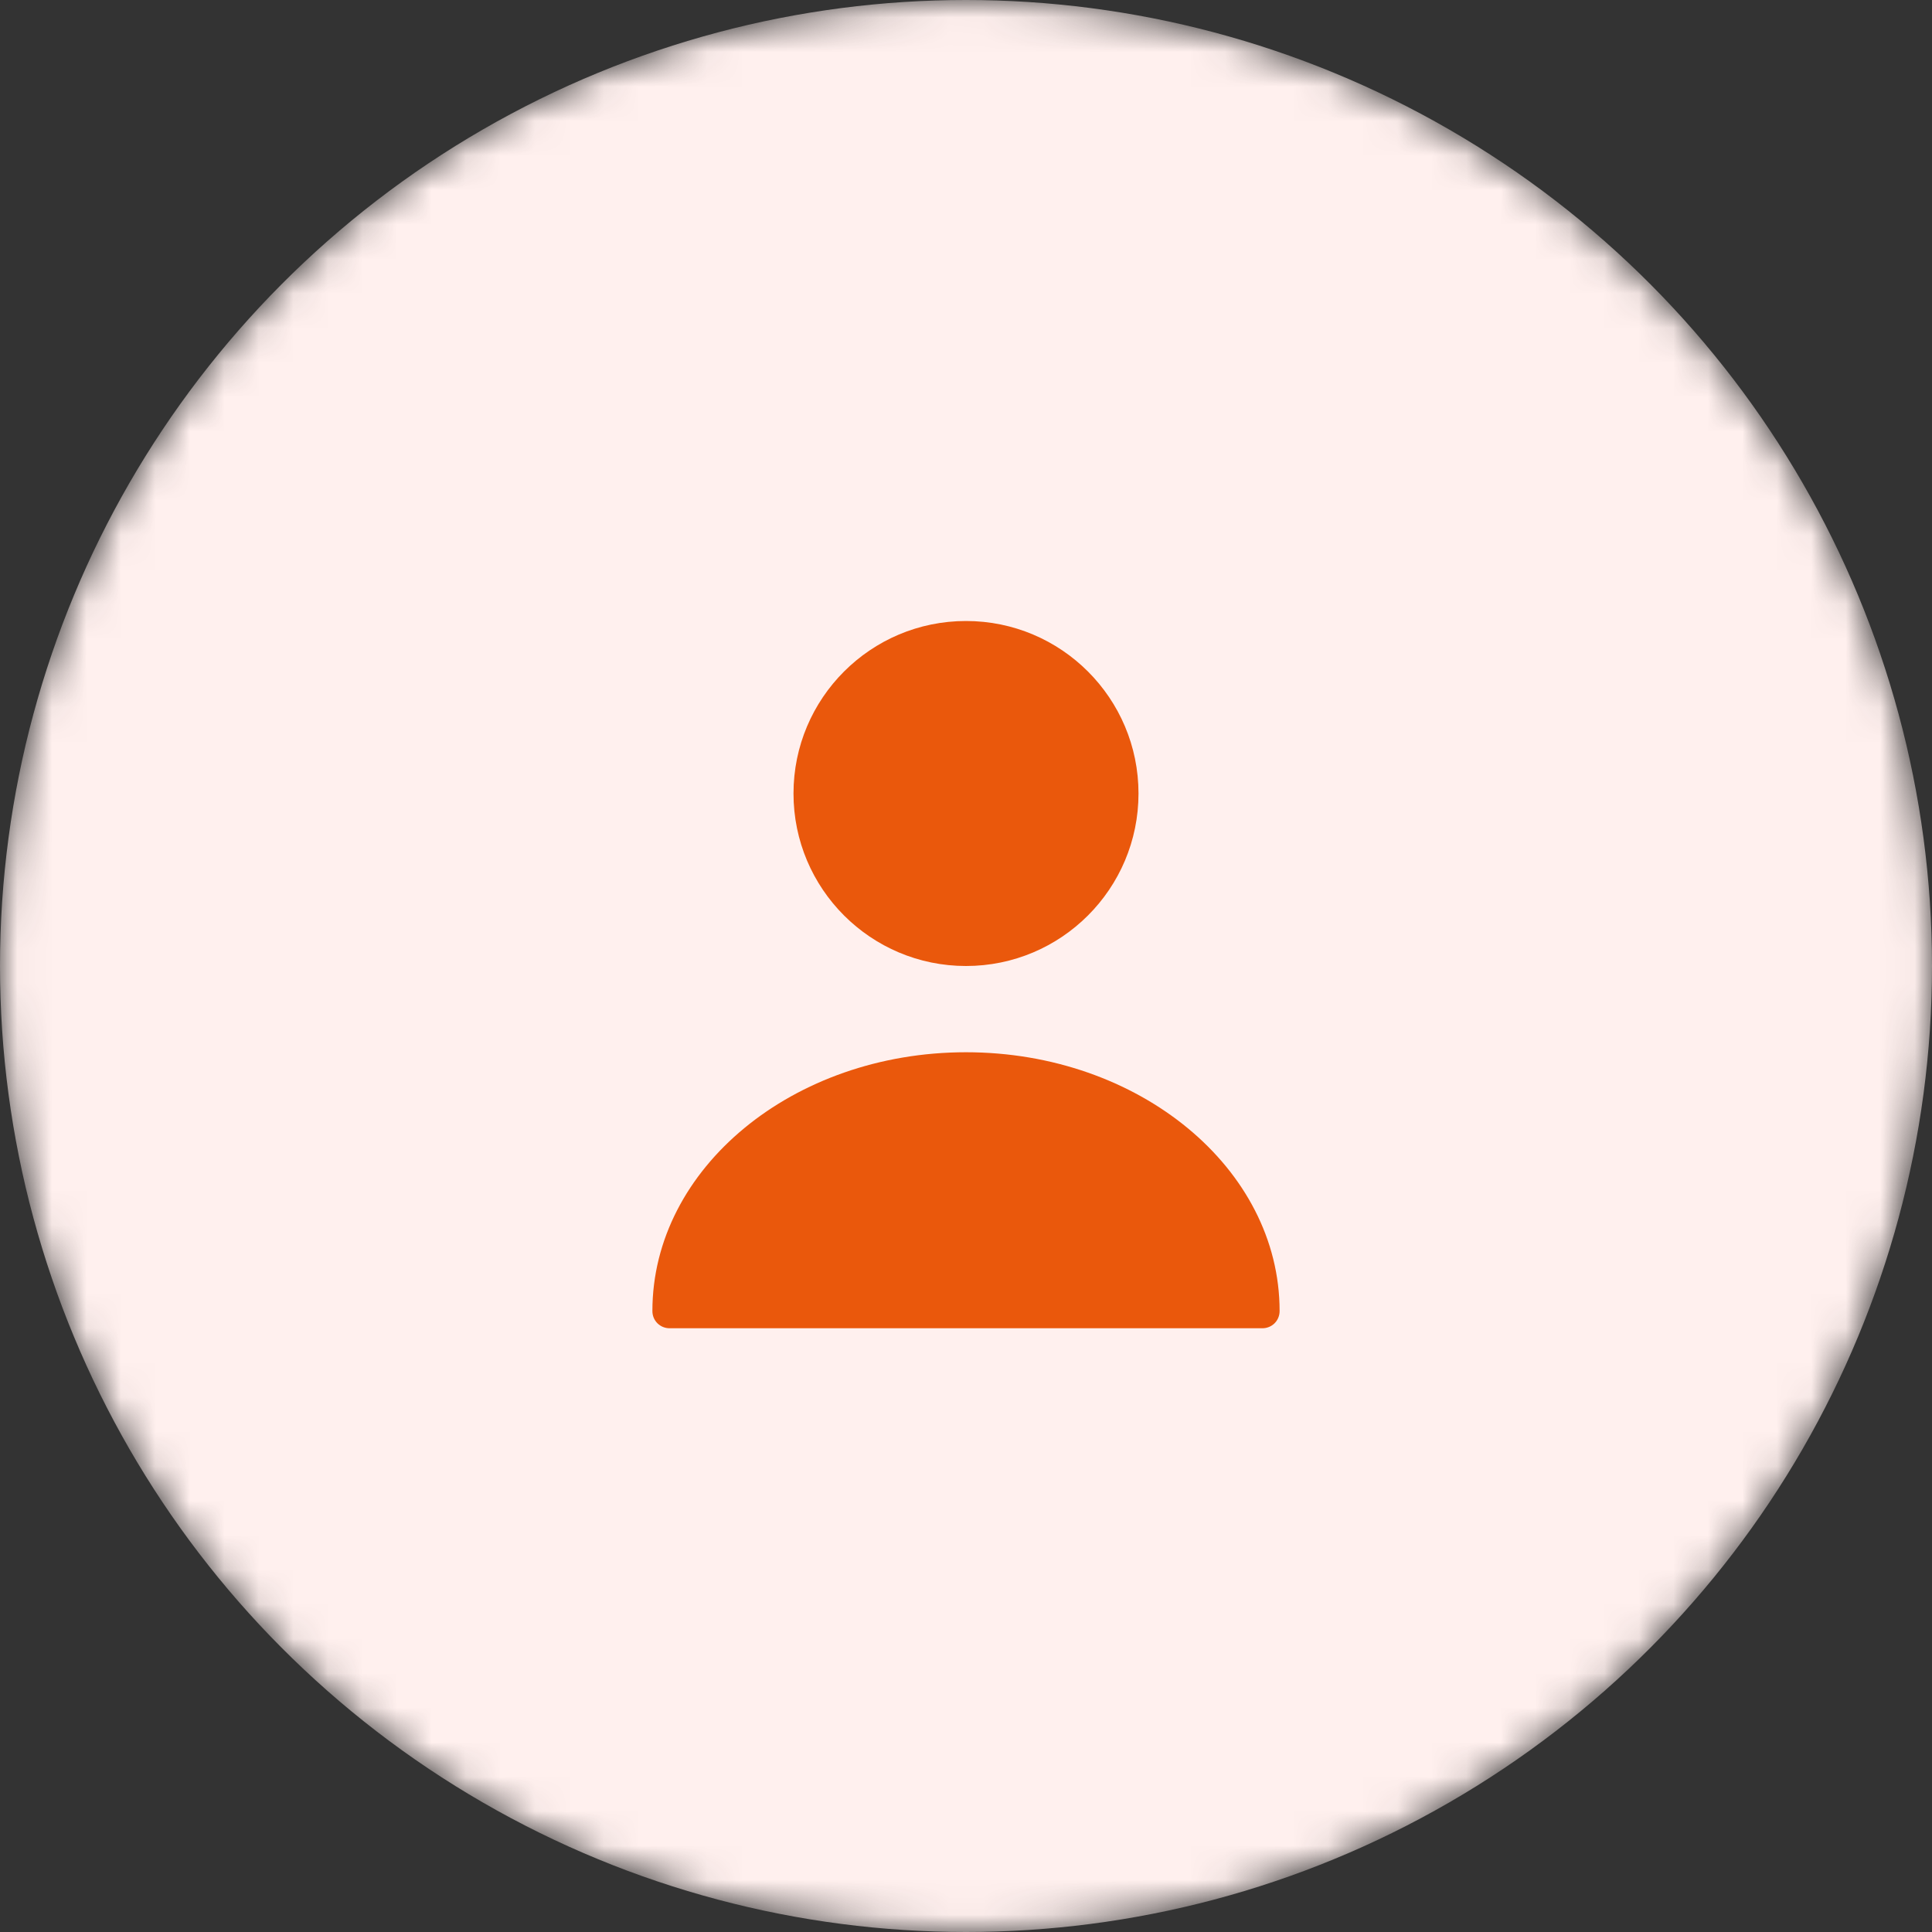 <?xml version="1.0" encoding="UTF-8"?> <svg xmlns="http://www.w3.org/2000/svg" width="56" height="56" viewBox="0 0 56 56" fill="none"><rect x="0" y="0" width="56" height="56" fill="#333333" stroke="none"/><mask id="mask0_3092_38188" style="mask-type:alpha" maskUnits="userSpaceOnUse" x="0" y="0" width="56" height="56"><circle cx="28" cy="28" r="28" fill="#EFEFEF"></circle></mask><g mask="url(#mask0_3092_38188)"><circle cx="28" cy="28" r="28" fill="#FFF0EE"></circle><path d="M28 28C30.761 28 33 25.761 33 23C33 20.239 30.761 18 28 18C25.239 18 23 20.239 23 23C23 25.761 25.239 28 28 28Z" fill="#EA580C"></path><path d="M28 30.5C22.99 30.5 18.91 33.86 18.91 38C18.91 38.28 19.13 38.5 19.41 38.5H36.59C36.87 38.5 37.09 38.28 37.09 38C37.09 33.86 33.01 30.5 28 30.5Z" fill="#EA580C"></path></g></svg> 